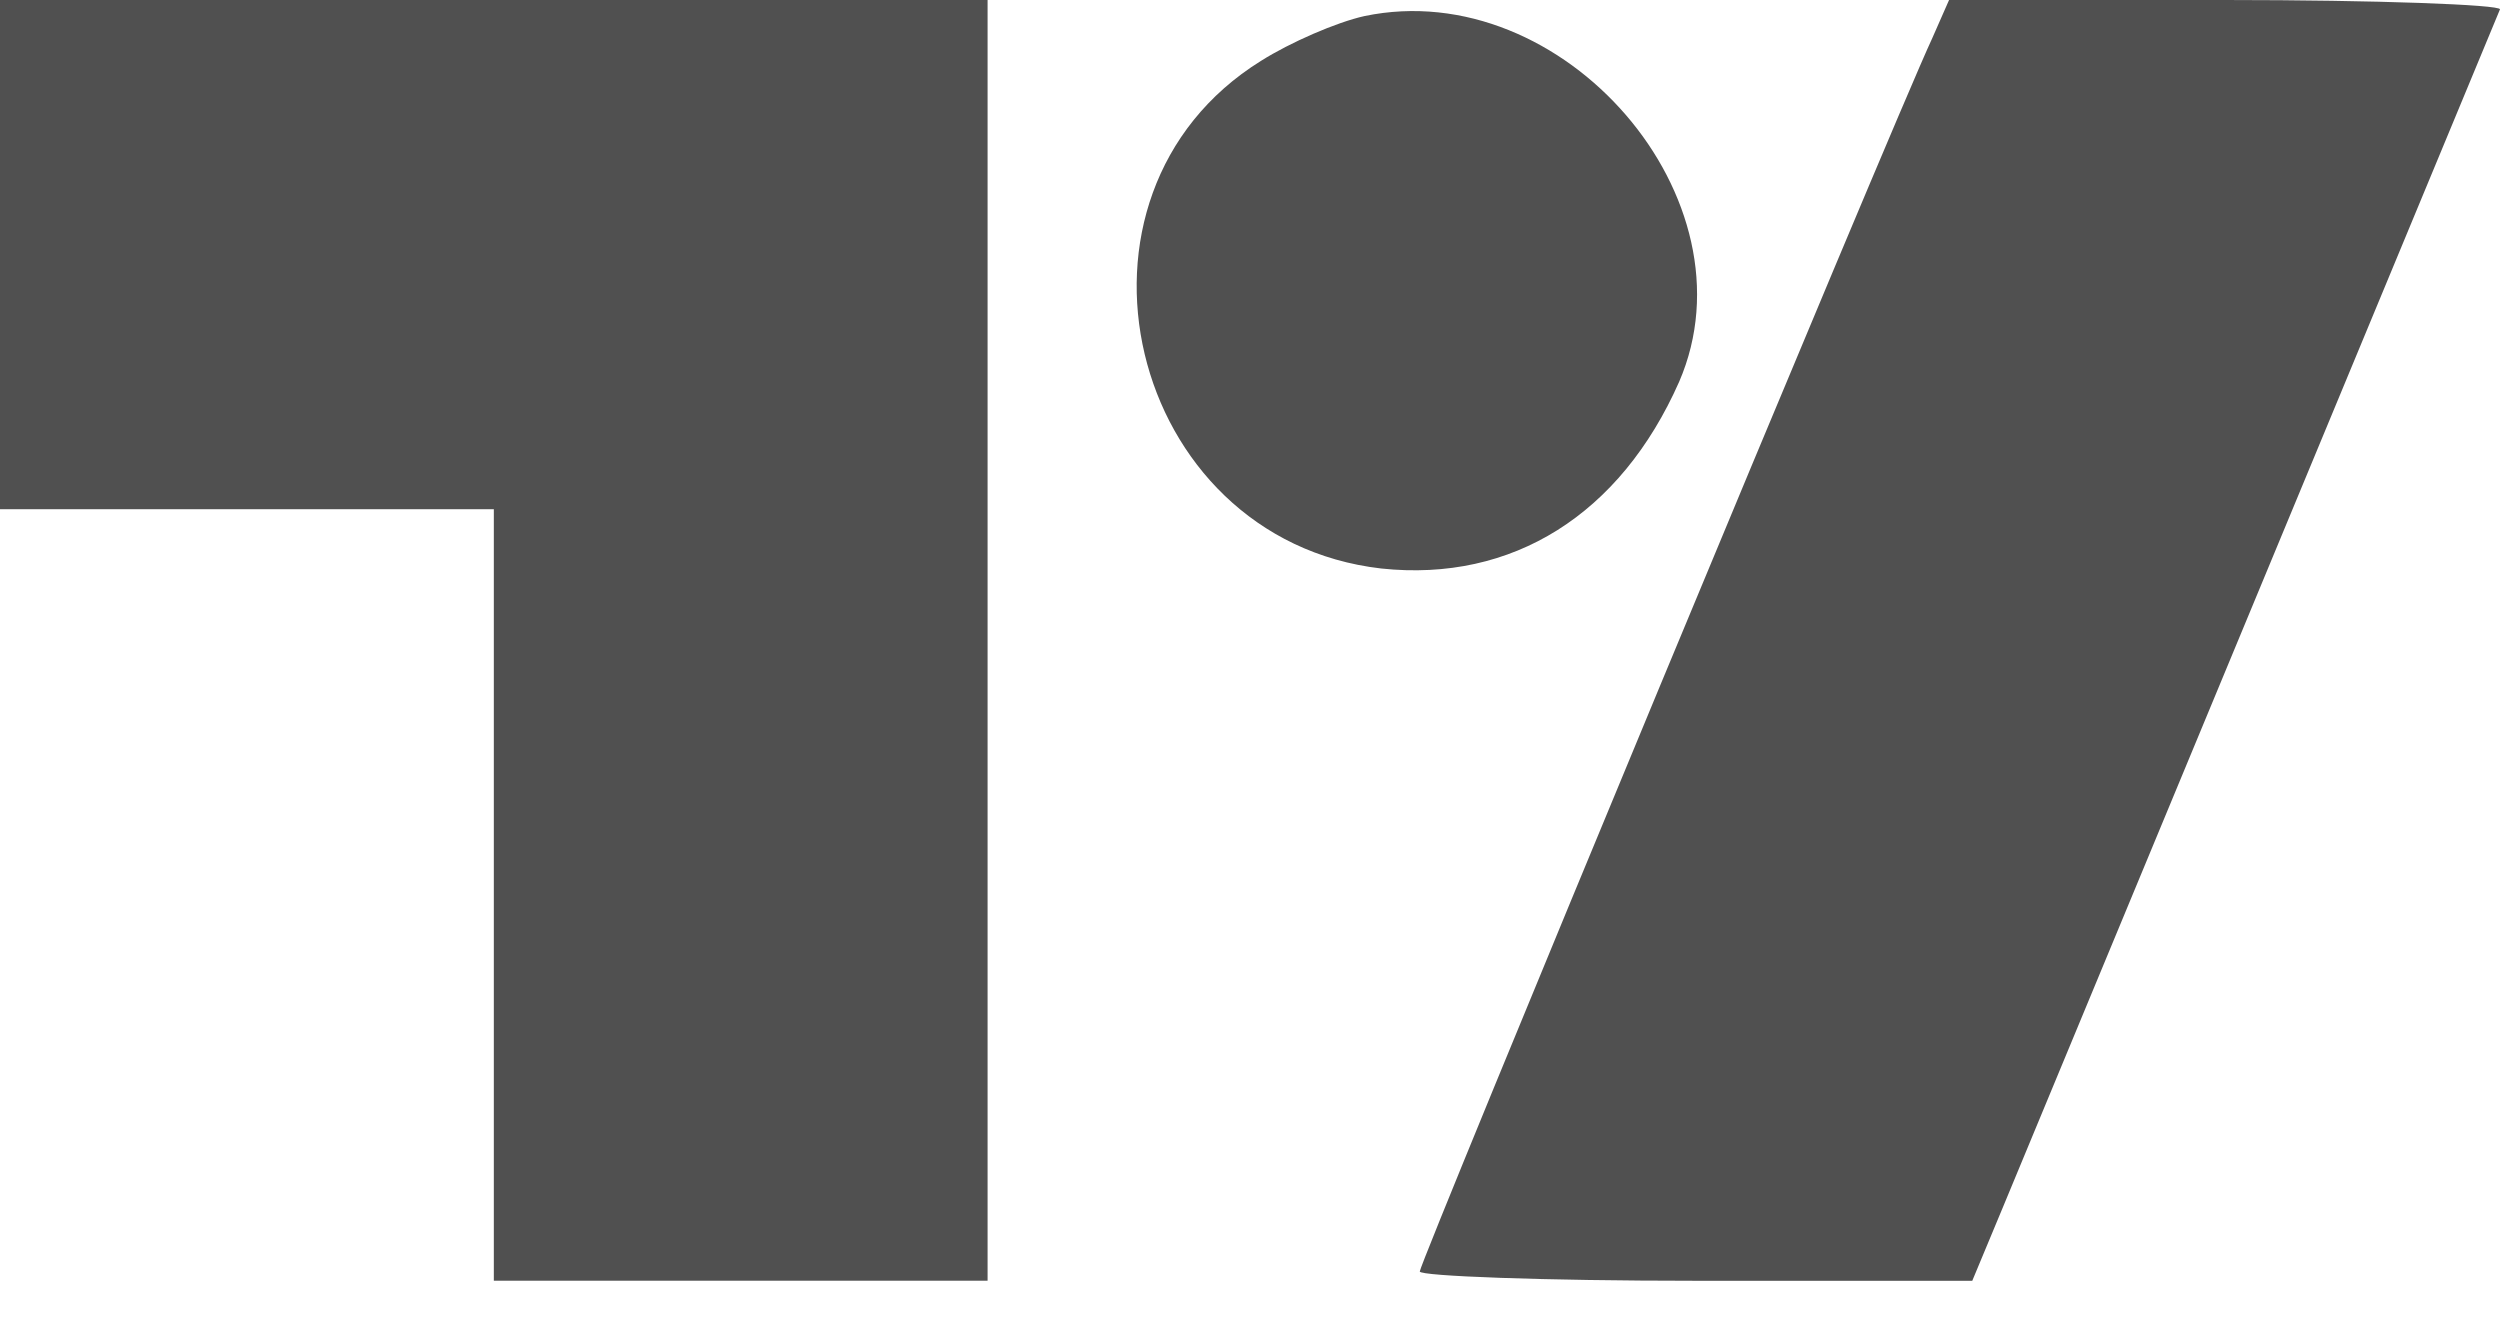 <svg width="32" height="17" viewBox="0 0 32 17" fill="none" xmlns="http://www.w3.org/2000/svg">
<path d="M0 6.518V3.259V0H6.321H12.641V8.197V16.393H9.481H6.321V11.456V6.518H3.16H0Z" fill="#505050"/>
<path d="M16.141 0.779C16.516 0.542 17.108 0.285 17.464 0.206C20.012 -0.327 22.501 2.556 21.493 4.887C20.742 6.585 19.36 7.455 17.681 7.277C14.422 6.902 13.375 2.497 16.141 0.779Z" fill="#505050"/>
<path d="M18.173 16.275C18.173 16.157 24.198 1.639 24.731 0.493L24.948 0H28.484C30.419 0 32 0.06 32 0.119L25.64 15.446L25.245 16.394H21.709C19.754 16.394 18.173 16.334 18.173 16.275Z" fill="#505050"/>
</svg>
